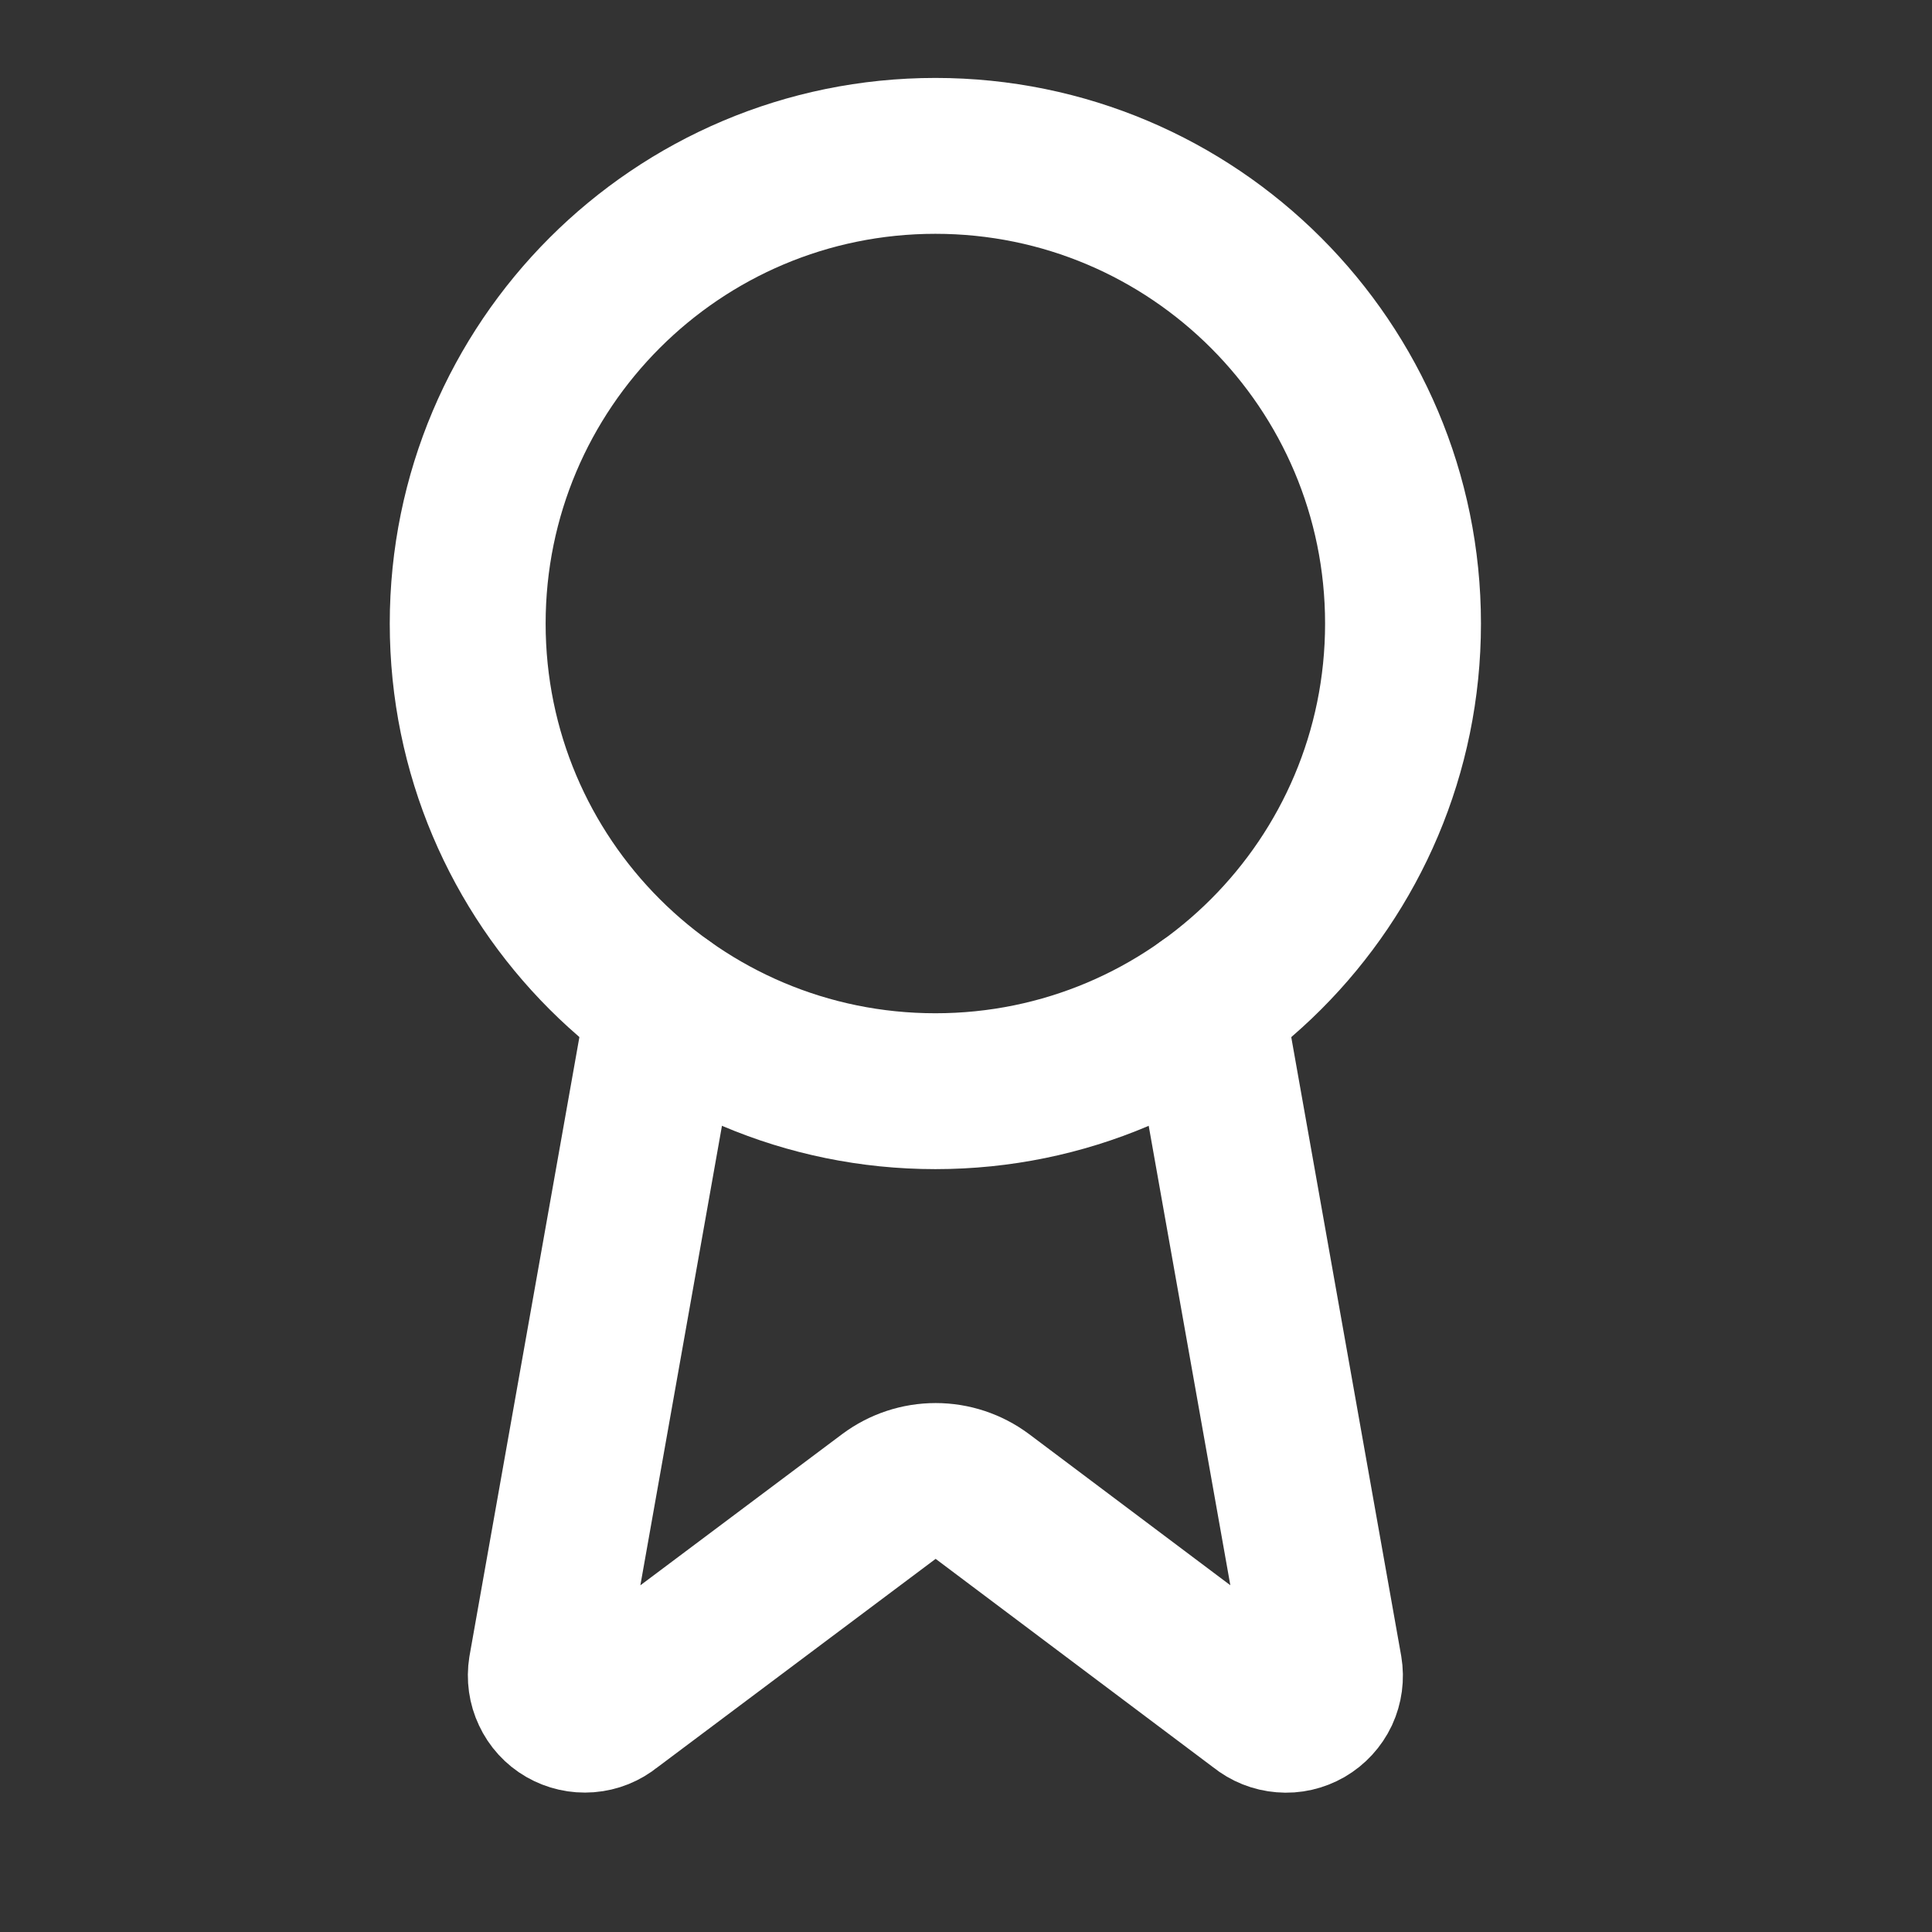<svg width="25" height="25" viewBox="0 0 25 25" fill="none" xmlns="http://www.w3.org/2000/svg">
<rect x="0" y="0" width="25" height="25" fill="#333333" stroke="none"/>
<path d="M15.61 13.001L17.138 21.601C17.155 21.702 17.141 21.806 17.098 21.899C17.054 21.992 16.983 22.069 16.894 22.121C16.805 22.172 16.703 22.196 16.601 22.187C16.498 22.179 16.401 22.14 16.321 22.075L12.711 19.364C12.536 19.234 12.325 19.164 12.107 19.164C11.889 19.164 11.678 19.234 11.503 19.364L7.886 22.074C7.807 22.139 7.71 22.178 7.607 22.186C7.505 22.194 7.403 22.171 7.314 22.12C7.225 22.069 7.154 21.991 7.111 21.898C7.067 21.806 7.053 21.702 7.069 21.601L8.596 13.001" stroke="white" stroke-width="2.017" stroke-linecap="round" stroke-linejoin="round"/>
<path d="M12.104 14.12C15.446 14.12 18.155 11.411 18.155 8.069C18.155 4.727 15.446 2.017 12.104 2.017C8.761 2.017 6.052 4.727 6.052 8.069C6.052 11.411 8.761 14.12 12.104 14.12Z" stroke="white" stroke-width="2.017" stroke-linecap="round" stroke-linejoin="round"/>
</svg>
